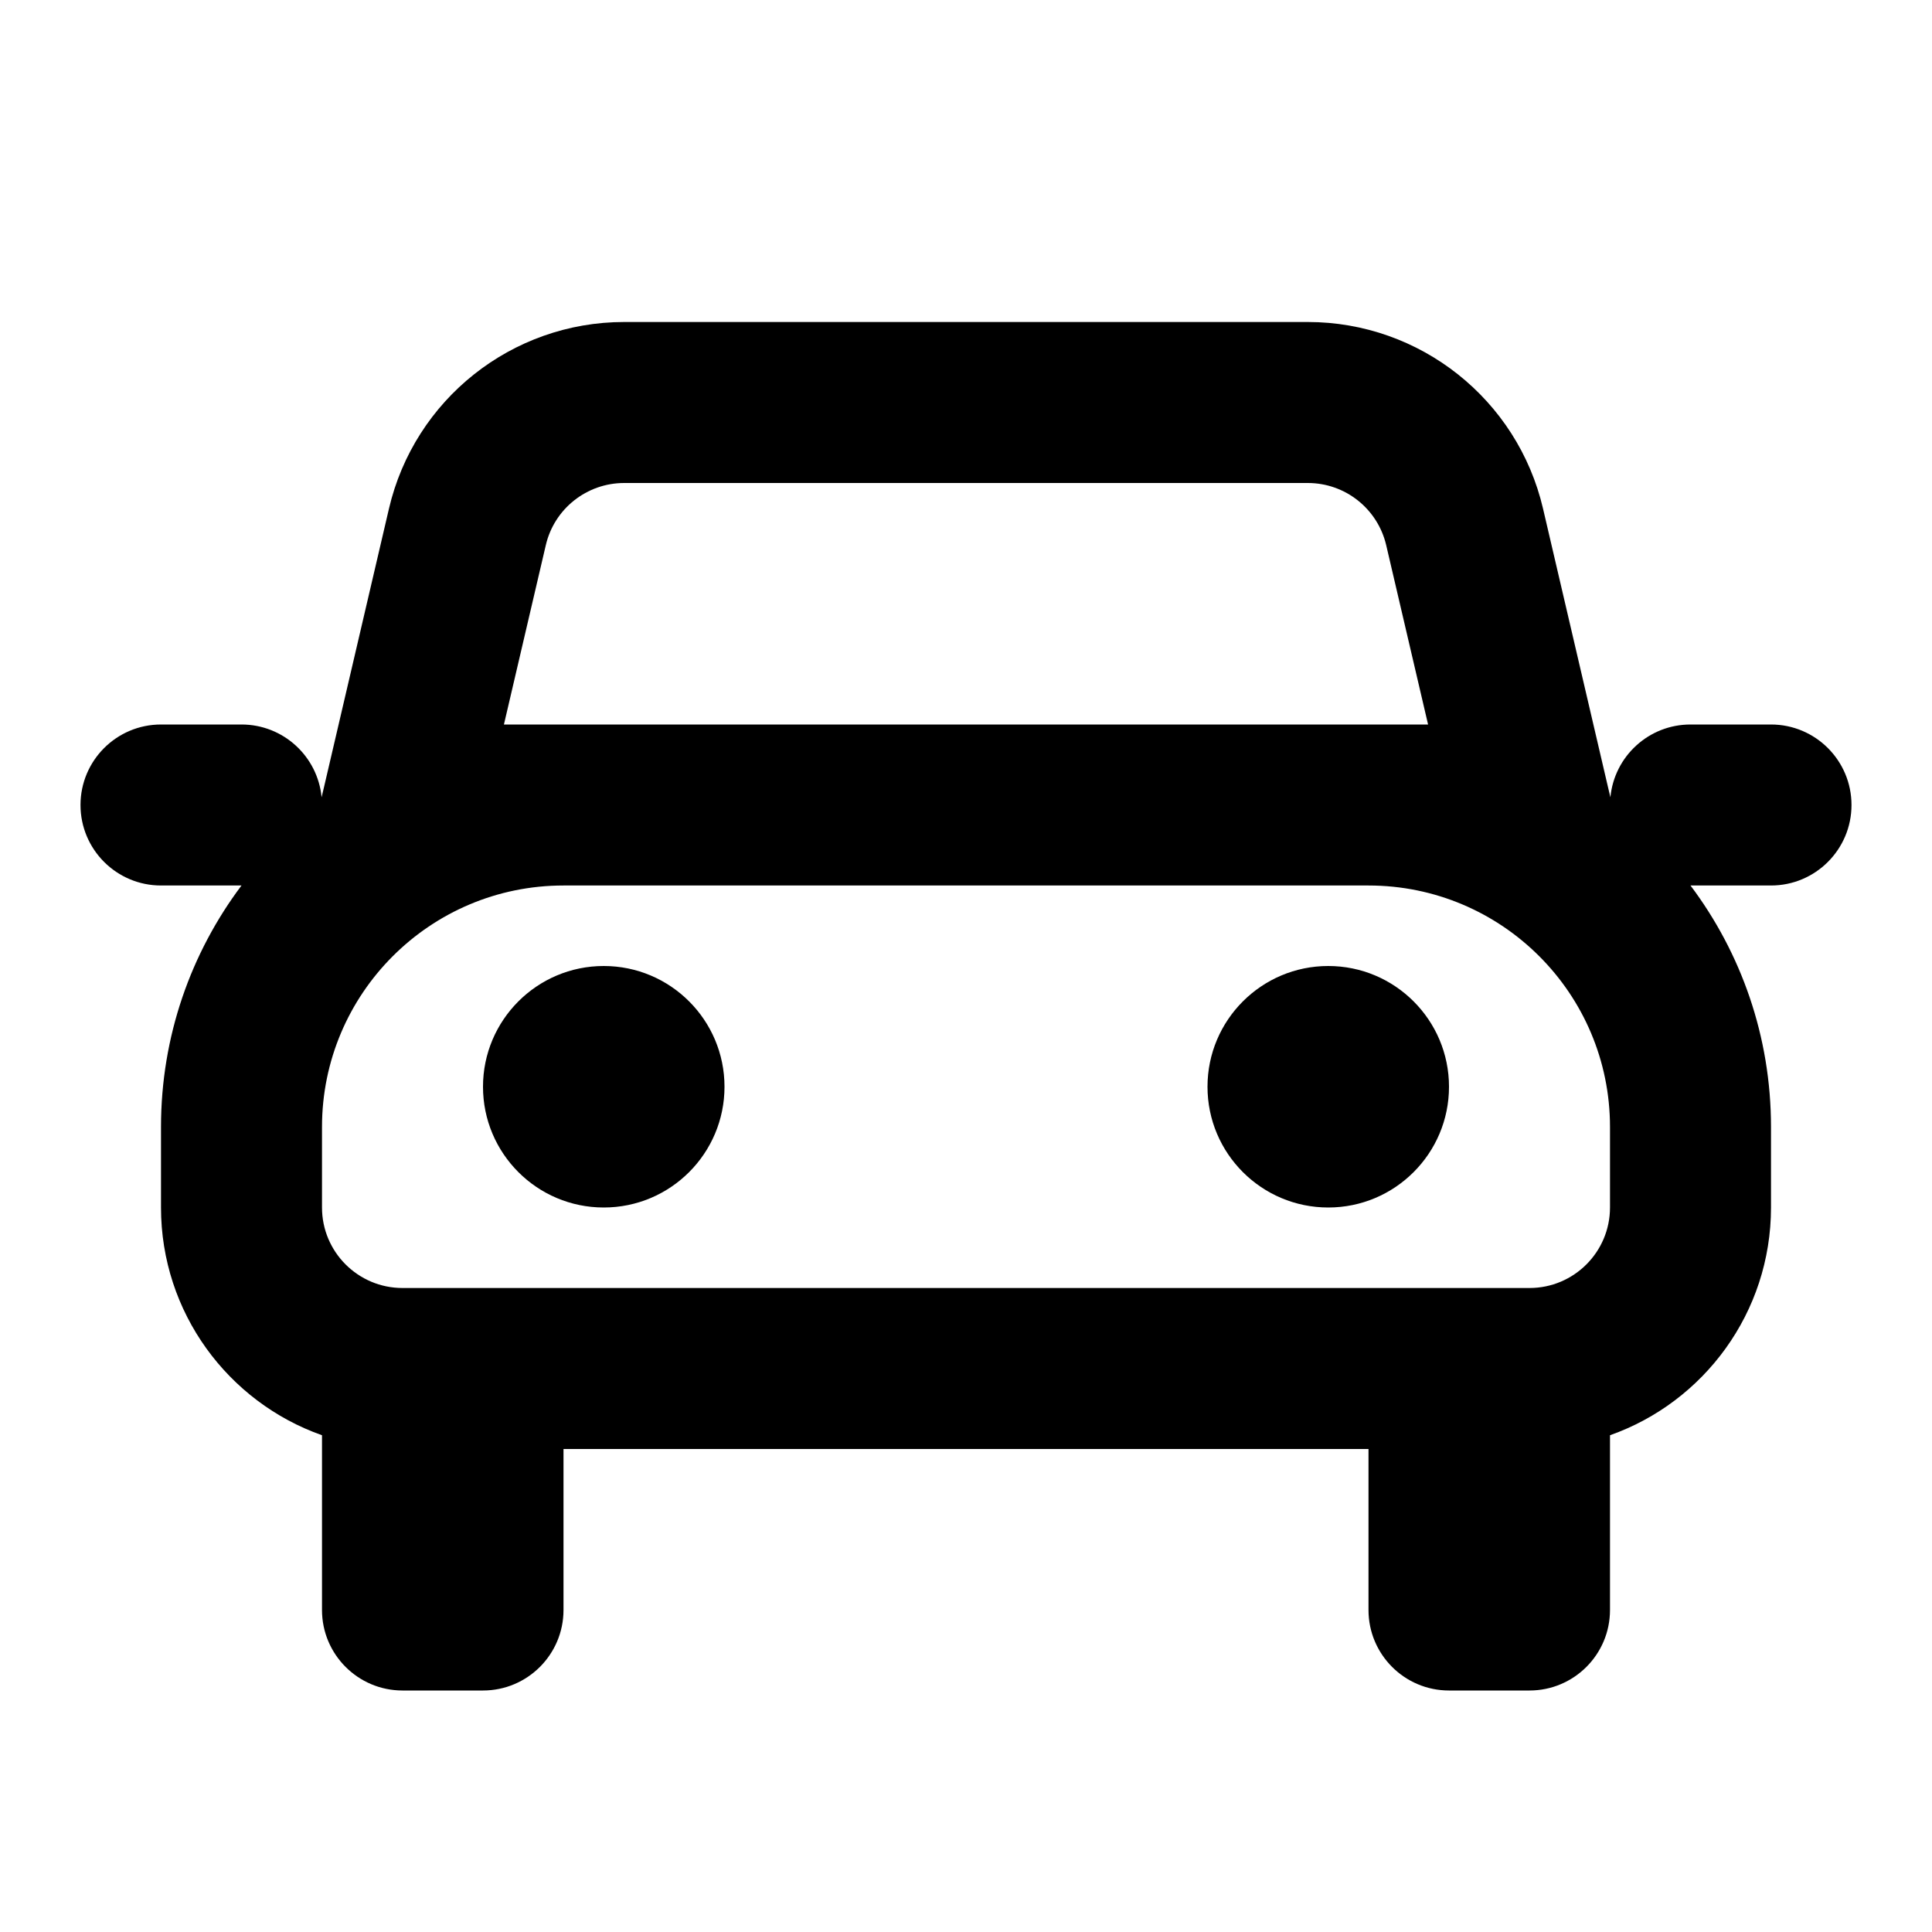 <?xml version="1.0" encoding="utf-8"?><!-- Uploaded to: SVG Repo, www.svgrepo.com, Generator: SVG Repo Mixer Tools -->
<svg width="800px" height="800px" viewBox="0 0 24 24" fill="none" xmlns="http://www.w3.org/2000/svg">
<path fill-rule="evenodd" clip-rule="evenodd" d="M6.78 6.773C6.885 6.32 7.289 6 7.754 6H16.246C16.711 6 17.114 6.32 17.22 6.773L17.74 9H17H7H6.26L6.78 6.773ZM2 11H3C2.372 11.836 2 12.874 2 14V15C2 16.306 2.835 17.418 4 17.829V20C4 20.552 4.448 21 5 21H6C6.552 21 7 20.552 7 20V18H17V20C17 20.552 17.448 21 18 21H19C19.552 21 20 20.552 20 20V17.829C21.165 17.418 22 16.306 22 15V14C22 12.874 21.628 11.836 21 11H22C22.552 11 23 10.552 23 10C23 9.448 22.552 9 22 9H21C20.48 9 20.053 9.397 20.005 9.904L19.974 9.773L19.168 6.318C18.851 4.961 17.64 4 16.246 4H7.754C6.359 4 5.149 4.961 4.832 6.318L4.026 9.773L3.995 9.904C3.947 9.397 3.52 9 3 9H2C1.448 9 1 9.448 1 10C1 10.552 1.448 11 2 11ZM7 11C5.343 11 4 12.343 4 14V15C4 15.552 4.448 16 5 16H6H18H19C19.552 16 20 15.552 20 15V14C20 12.343 18.657 11 17 11H7ZM6 13.5C6 12.672 6.672 12 7.5 12C8.328 12 9 12.672 9 13.5C9 14.328 8.328 15 7.5 15C6.672 15 6 14.328 6 13.5ZM16.5 12C15.672 12 15 12.672 15 13.5C15 14.328 15.672 15 16.5 15C17.328 15 18 14.328 18 13.5C18 12.672 17.328 12 16.5 12Z" fill="#000000"/>
</svg>